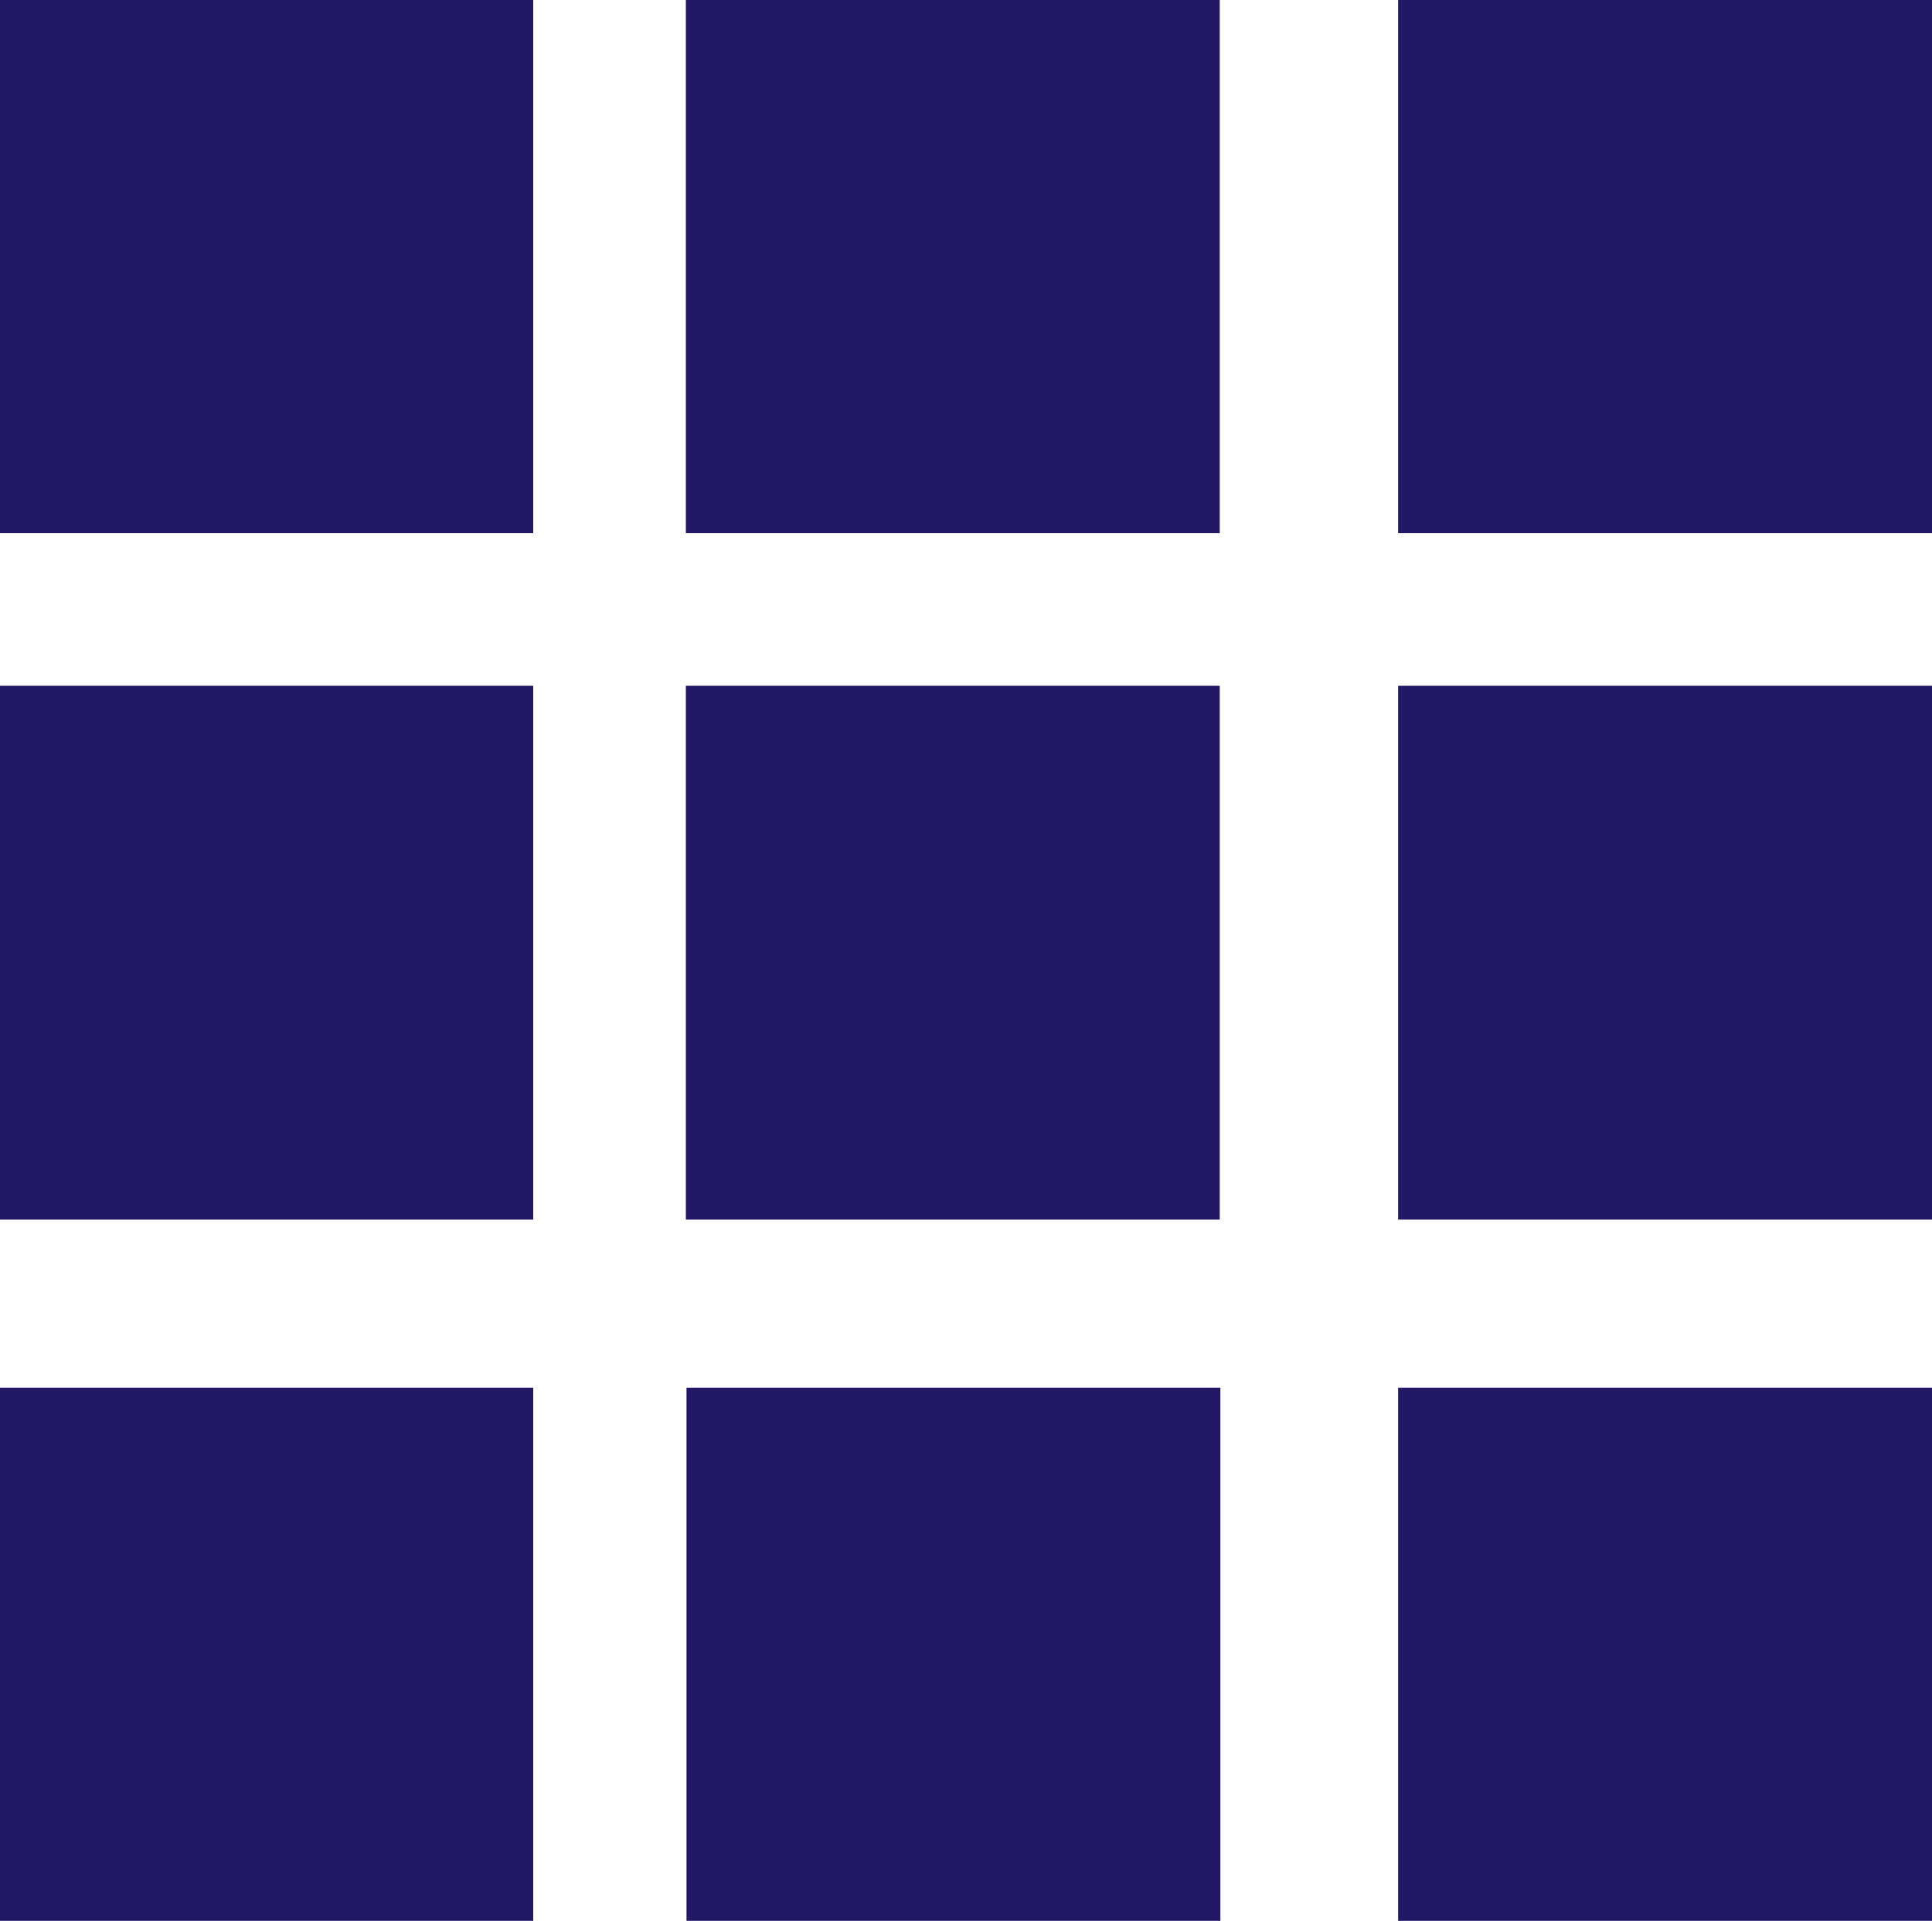 <svg xmlns="http://www.w3.org/2000/svg" viewBox="0 0 30 29.83"><defs><style>.cls-1{fill:#231866;}</style></defs><g id="レイヤー_2" data-name="レイヤー 2"><g id="内容"><rect class="cls-1" x="10.65" width="8.29" height="8.28"/><rect class="cls-1" x="10.65" y="10.65" width="8.29" height="8.29"/><rect class="cls-1" y="10.65" width="8.28" height="8.29"/><rect class="cls-1" width="8.28" height="8.28"/><rect class="cls-1" y="21.55" width="8.28" height="8.29"/><rect class="cls-1" x="10.66" y="21.55" width="8.29" height="8.29"/><rect class="cls-1" x="21.71" width="8.29" height="8.28"/><rect class="cls-1" x="21.71" y="10.65" width="8.29" height="8.29"/><rect class="cls-1" x="21.71" y="21.55" width="8.29" height="8.29"/></g></g></svg>